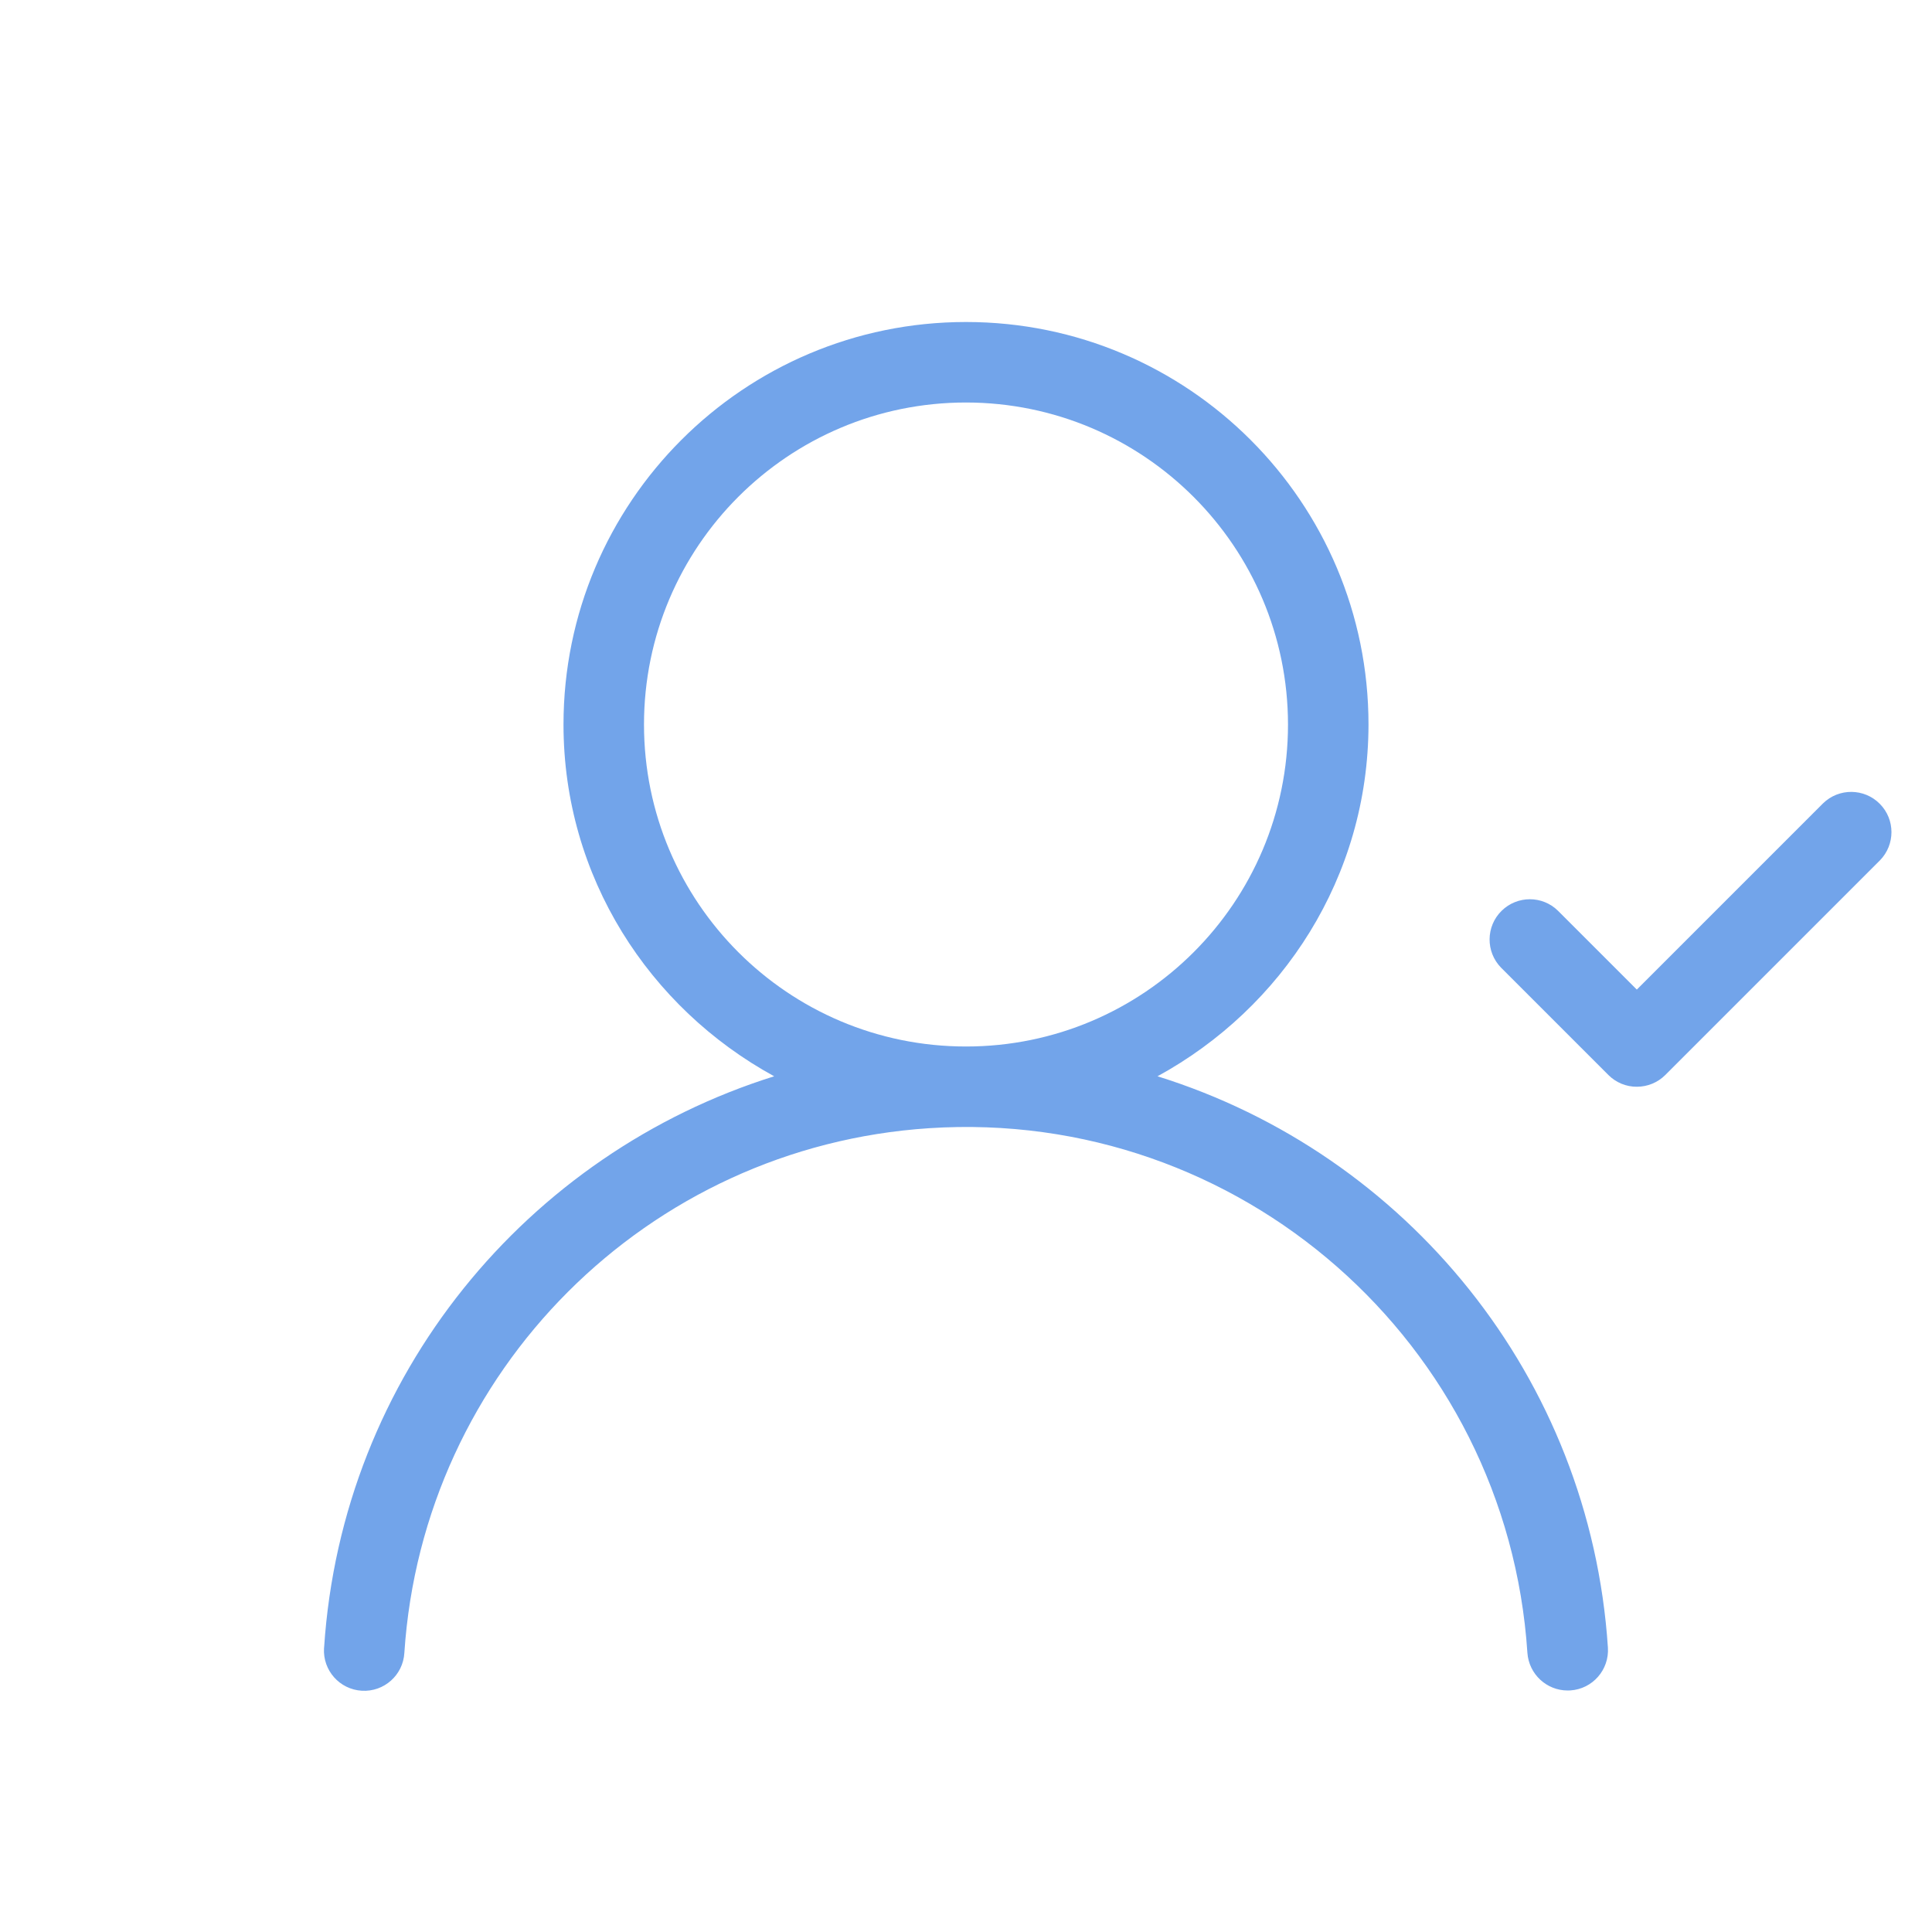 <svg xmlns="http://www.w3.org/2000/svg" viewBox="0 0 24 24"><path fill="#72A4EA" d="M14.379,13.37C15.932,12.521,16.998,10.894,17,9c0-2.761-2.239-5-5-5S7,6.239,7,9c0,1.894,1.065,3.521,2.617,4.37c-3.059,0.958-5.368,3.707-5.591,7.097c-0,0.003-0,0.005-0.001,0.008c-0.016,0.276,0.194,0.512,0.47,0.528c0.276,0.016,0.512-0.194,0.528-0.47c0.23-3.5,3.018-6.289,6.518-6.518c3.853-0.253,7.18,2.666,7.433,6.518C18.993,20.796,19.211,21,19.475,21c0.011,0,0.021,0,0.033-0.001c0.276-0.018,0.484-0.257,0.466-0.532C19.753,17.11,17.471,14.334,14.379,13.37z M12,13c-2.209,0-4-1.791-4-4s1.791-4,4-4c2.208,0.002,3.998,1.792,4,4C16,11.209,14.209,13,12,13z M23.353,9.987c-0.193-0.197-0.51-0.2-0.707-0.007l-2.313,2.313l-0.979-0.979c-0.194-0.191-0.505-0.191-0.7,0c-0.197,0.193-0.2,0.51-0.007,0.707l1.333,1.333c0.094,0.094,0.221,0.147,0.354,0.146c0.133,0,0.26-0.053,0.353-0.146l2.667-2.667C23.544,10.492,23.544,10.181,23.353,9.987z"></path></svg>